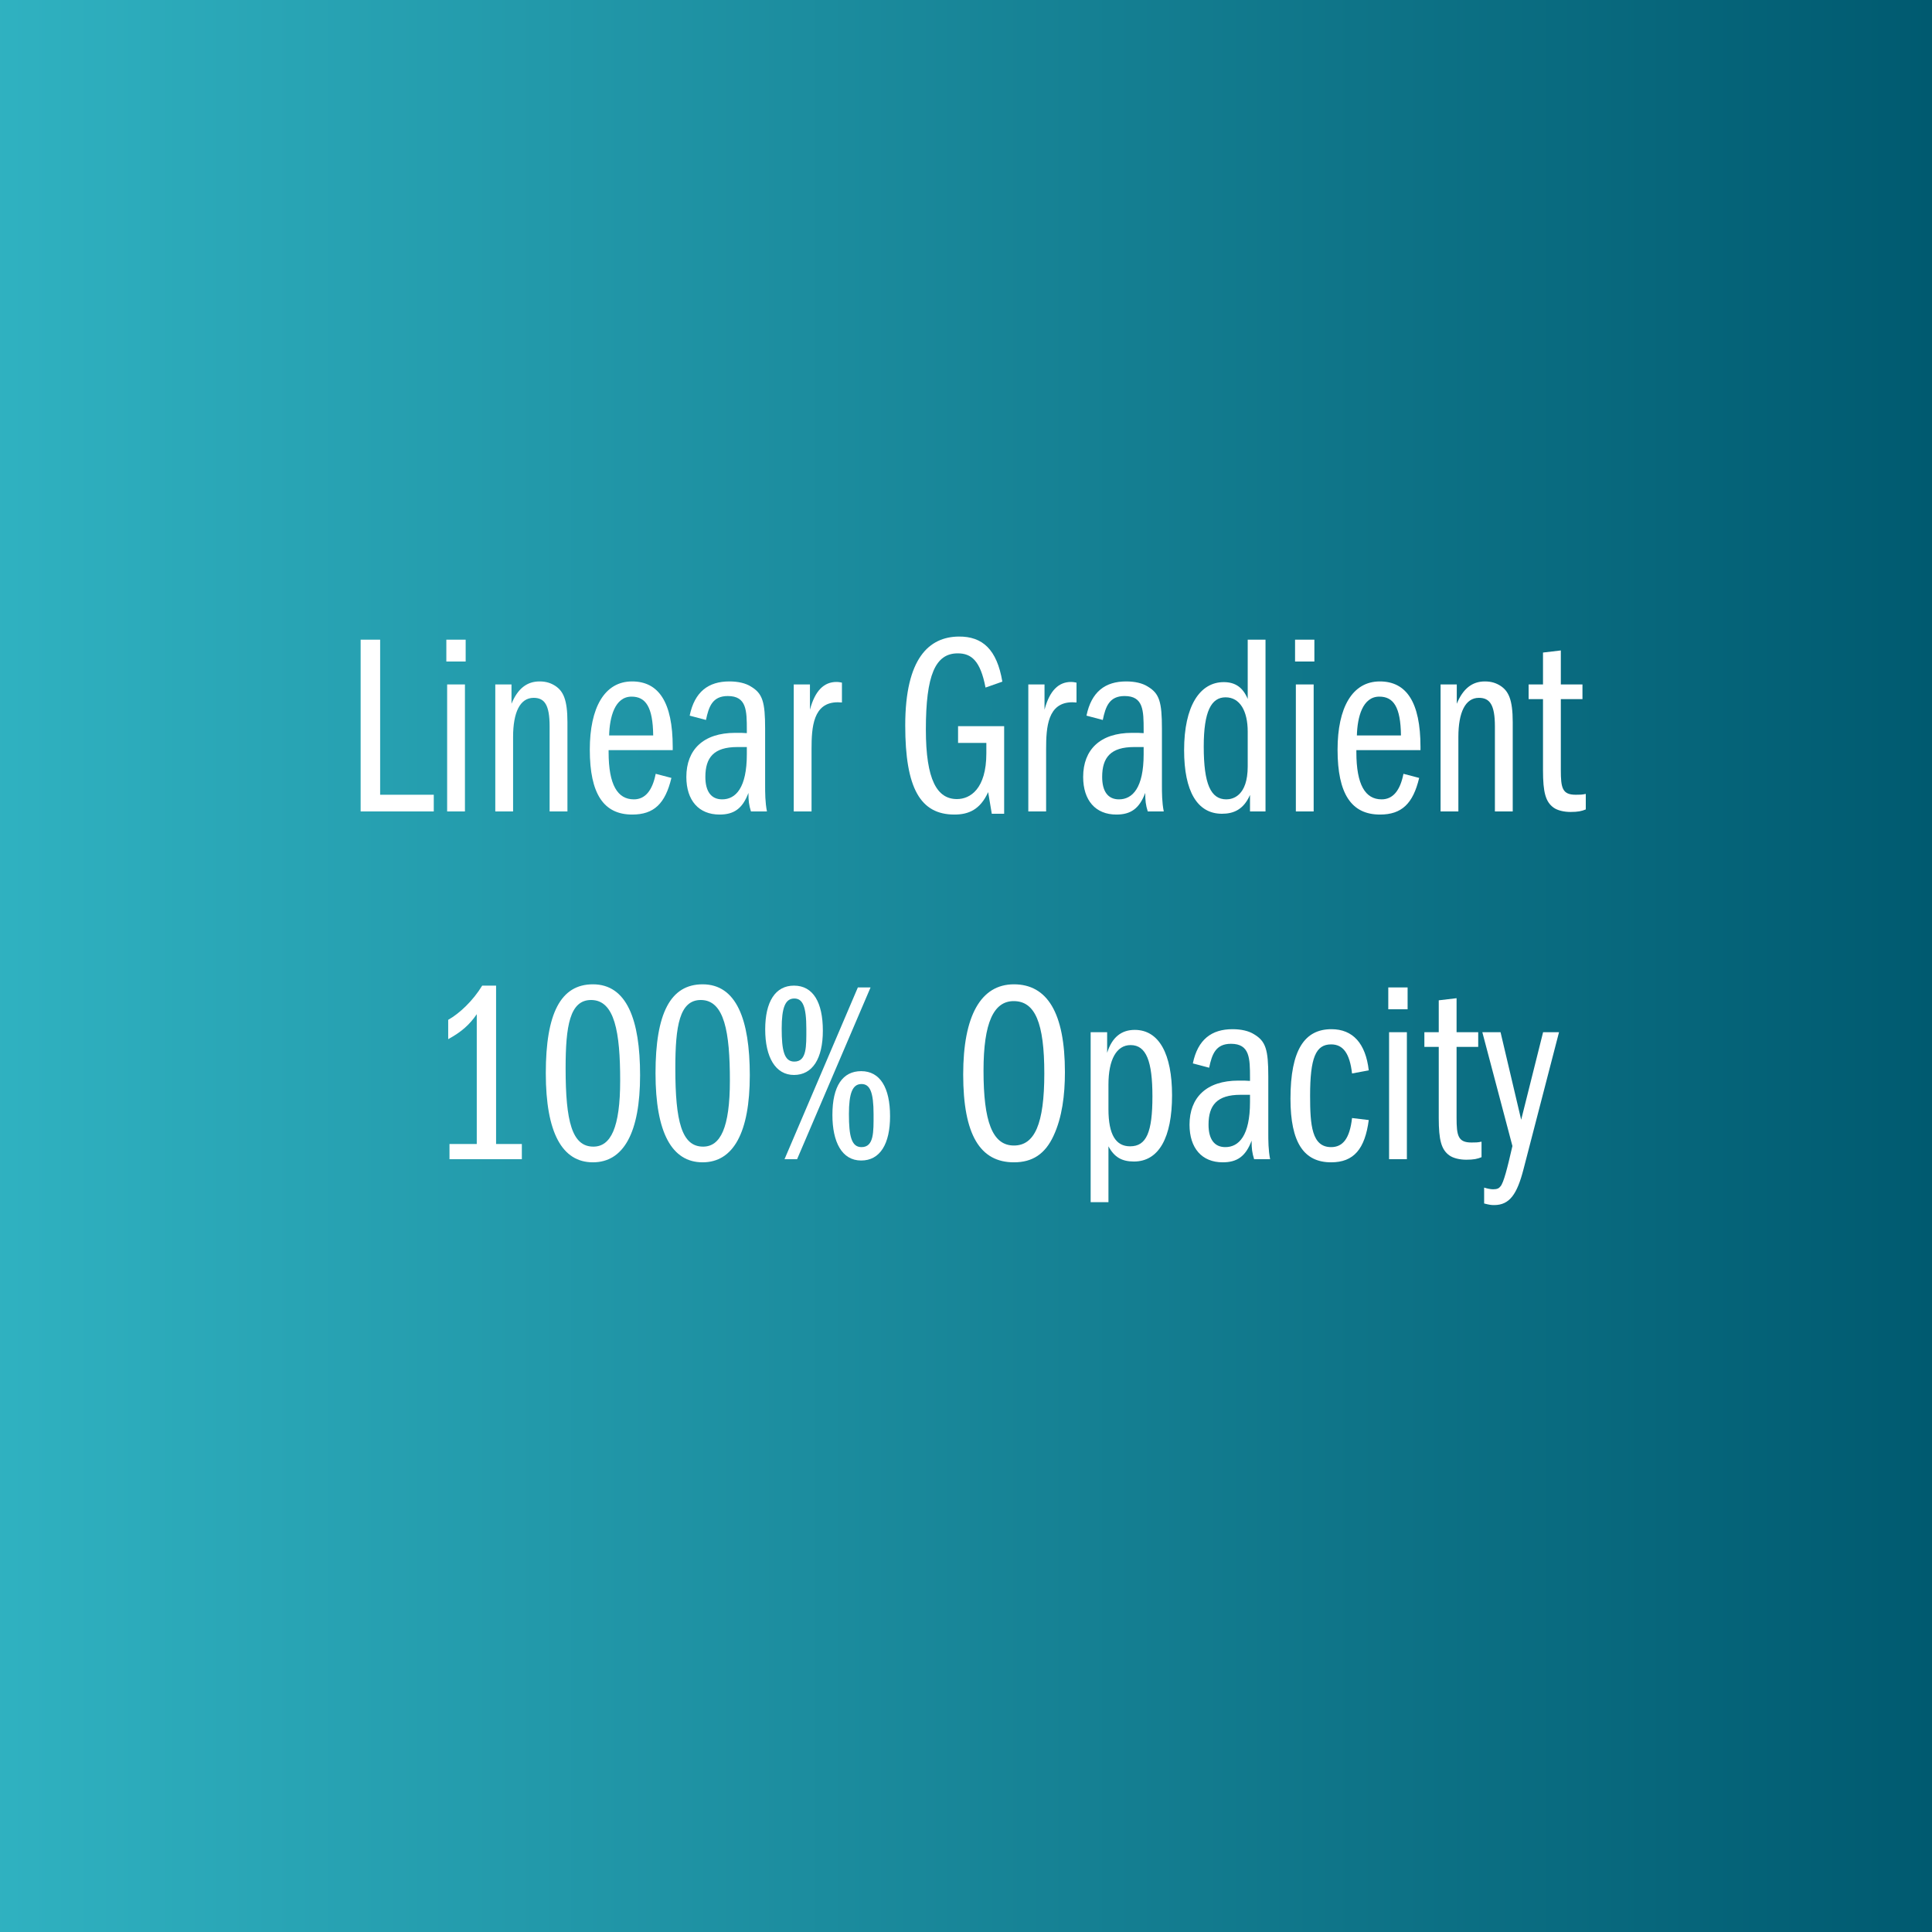 <svg xmlns="http://www.w3.org/2000/svg" xmlns:xlink="http://www.w3.org/1999/xlink" width="100" zoomAndPan="magnify" viewBox="0 0 75 75" height="100" preserveAspectRatio="xMidYMid meet" version="1.0"><defs><g/><linearGradient x1="1" gradientTransform="matrix(75, 0, 0, 75, 0, -0)" y1="0.5" x2="0" gradientUnits="userSpaceOnUse" y2="0.5" id="6d2b841d43"><stop stop-opacity="1" stop-color="rgb(0%, 35.3%, 43.9%)" offset="0"/><stop stop-opacity="1" stop-color="rgb(0.073%, 35.434%, 44.023%)" offset="0.008"/><stop stop-opacity="1" stop-color="rgb(0.22%, 35.703%, 44.272%)" offset="0.016"/><stop stop-opacity="1" stop-color="rgb(0.366%, 35.973%, 44.519%)" offset="0.023"/><stop stop-opacity="1" stop-color="rgb(0.513%, 36.243%, 44.768%)" offset="0.031"/><stop stop-opacity="1" stop-color="rgb(0.661%, 36.511%, 45.016%)" offset="0.039"/><stop stop-opacity="1" stop-color="rgb(0.807%, 36.781%, 45.265%)" offset="0.047"/><stop stop-opacity="1" stop-color="rgb(0.954%, 37.051%, 45.514%)" offset="0.055"/><stop stop-opacity="1" stop-color="rgb(1.1%, 37.32%, 45.763%)" offset="0.062"/><stop stop-opacity="1" stop-color="rgb(1.248%, 37.59%, 46.01%)" offset="0.07"/><stop stop-opacity="1" stop-color="rgb(1.395%, 37.859%, 46.259%)" offset="0.078"/><stop stop-opacity="1" stop-color="rgb(1.541%, 38.129%, 46.507%)" offset="0.086"/><stop stop-opacity="1" stop-color="rgb(1.688%, 38.399%, 46.756%)" offset="0.094"/><stop stop-opacity="1" stop-color="rgb(1.836%, 38.667%, 47.005%)" offset="0.102"/><stop stop-opacity="1" stop-color="rgb(1.982%, 38.937%, 47.252%)" offset="0.109"/><stop stop-opacity="1" stop-color="rgb(2.129%, 39.207%, 47.501%)" offset="0.117"/><stop stop-opacity="1" stop-color="rgb(2.275%, 39.476%, 47.749%)" offset="0.125"/><stop stop-opacity="1" stop-color="rgb(2.423%, 39.746%, 47.998%)" offset="0.133"/><stop stop-opacity="1" stop-color="rgb(2.57%, 40.016%, 48.247%)" offset="0.141"/><stop stop-opacity="1" stop-color="rgb(2.716%, 40.285%, 48.494%)" offset="0.148"/><stop stop-opacity="1" stop-color="rgb(2.863%, 40.555%, 48.743%)" offset="0.156"/><stop stop-opacity="1" stop-color="rgb(3.011%, 40.825%, 48.991%)" offset="0.164"/><stop stop-opacity="1" stop-color="rgb(3.157%, 41.093%, 49.24%)" offset="0.172"/><stop stop-opacity="1" stop-color="rgb(3.304%, 41.364%, 49.489%)" offset="0.18"/><stop stop-opacity="1" stop-color="rgb(3.45%, 41.632%, 49.738%)" offset="0.188"/><stop stop-opacity="1" stop-color="rgb(3.598%, 41.902%, 49.985%)" offset="0.195"/><stop stop-opacity="1" stop-color="rgb(3.745%, 42.172%, 50.233%)" offset="0.203"/><stop stop-opacity="1" stop-color="rgb(3.891%, 42.441%, 50.482%)" offset="0.211"/><stop stop-opacity="1" stop-color="rgb(4.037%, 42.711%, 50.731%)" offset="0.219"/><stop stop-opacity="1" stop-color="rgb(4.185%, 42.981%, 50.98%)" offset="0.227"/><stop stop-opacity="1" stop-color="rgb(4.332%, 43.25%, 51.227%)" offset="0.234"/><stop stop-opacity="1" stop-color="rgb(4.478%, 43.52%, 51.476%)" offset="0.242"/><stop stop-opacity="1" stop-color="rgb(4.625%, 43.79%, 51.724%)" offset="0.25"/><stop stop-opacity="1" stop-color="rgb(4.773%, 44.058%, 51.973%)" offset="0.258"/><stop stop-opacity="1" stop-color="rgb(4.919%, 44.328%, 52.222%)" offset="0.266"/><stop stop-opacity="1" stop-color="rgb(5.066%, 44.597%, 52.47%)" offset="0.273"/><stop stop-opacity="1" stop-color="rgb(5.212%, 44.867%, 52.718%)" offset="0.281"/><stop stop-opacity="1" stop-color="rgb(5.36%, 45.137%, 52.966%)" offset="0.289"/><stop stop-opacity="1" stop-color="rgb(5.507%, 45.406%, 53.215%)" offset="0.297"/><stop stop-opacity="1" stop-color="rgb(5.653%, 45.676%, 53.464%)" offset="0.305"/><stop stop-opacity="1" stop-color="rgb(5.8%, 45.946%, 53.712%)" offset="0.312"/><stop stop-opacity="1" stop-color="rgb(5.948%, 46.214%, 53.96%)" offset="0.32"/><stop stop-opacity="1" stop-color="rgb(6.094%, 46.484%, 54.208%)" offset="0.328"/><stop stop-opacity="1" stop-color="rgb(6.241%, 46.754%, 54.457%)" offset="0.336"/><stop stop-opacity="1" stop-color="rgb(6.389%, 47.023%, 54.706%)" offset="0.344"/><stop stop-opacity="1" stop-color="rgb(6.535%, 47.293%, 54.955%)" offset="0.352"/><stop stop-opacity="1" stop-color="rgb(6.682%, 47.563%, 55.203%)" offset="0.359"/><stop stop-opacity="1" stop-color="rgb(6.828%, 47.832%, 55.45%)" offset="0.367"/><stop stop-opacity="1" stop-color="rgb(6.976%, 48.102%, 55.699%)" offset="0.375"/><stop stop-opacity="1" stop-color="rgb(7.123%, 48.37%, 55.948%)" offset="0.383"/><stop stop-opacity="1" stop-color="rgb(7.269%, 48.64%, 56.197%)" offset="0.391"/><stop stop-opacity="1" stop-color="rgb(7.416%, 48.911%, 56.445%)" offset="0.398"/><stop stop-opacity="1" stop-color="rgb(7.564%, 49.179%, 56.693%)" offset="0.406"/><stop stop-opacity="1" stop-color="rgb(7.71%, 49.449%, 56.941%)" offset="0.414"/><stop stop-opacity="1" stop-color="rgb(7.857%, 49.719%, 57.19%)" offset="0.422"/><stop stop-opacity="1" stop-color="rgb(8.003%, 49.988%, 57.439%)" offset="0.43"/><stop stop-opacity="1" stop-color="rgb(8.151%, 50.258%, 57.687%)" offset="0.438"/><stop stop-opacity="1" stop-color="rgb(8.298%, 50.528%, 57.936%)" offset="0.445"/><stop stop-opacity="1" stop-color="rgb(8.444%, 50.797%, 58.183%)" offset="0.453"/><stop stop-opacity="1" stop-color="rgb(8.591%, 51.067%, 58.432%)" offset="0.461"/><stop stop-opacity="1" stop-color="rgb(8.739%, 51.335%, 58.681%)" offset="0.469"/><stop stop-opacity="1" stop-color="rgb(8.885%, 51.605%, 58.929%)" offset="0.477"/><stop stop-opacity="1" stop-color="rgb(9.032%, 51.875%, 59.178%)" offset="0.484"/><stop stop-opacity="1" stop-color="rgb(9.178%, 52.144%, 59.425%)" offset="0.492"/><stop stop-opacity="1" stop-color="rgb(9.326%, 52.414%, 59.674%)" offset="0.5"/><stop stop-opacity="1" stop-color="rgb(9.473%, 52.684%, 59.923%)" offset="0.508"/><stop stop-opacity="1" stop-color="rgb(9.619%, 52.953%, 60.172%)" offset="0.516"/><stop stop-opacity="1" stop-color="rgb(9.766%, 53.223%, 60.42%)" offset="0.523"/><stop stop-opacity="1" stop-color="rgb(9.914%, 53.493%, 60.667%)" offset="0.531"/><stop stop-opacity="1" stop-color="rgb(10.06%, 53.761%, 60.916%)" offset="0.539"/><stop stop-opacity="1" stop-color="rgb(10.207%, 54.031%, 61.165%)" offset="0.547"/><stop stop-opacity="1" stop-color="rgb(10.353%, 54.301%, 61.414%)" offset="0.555"/><stop stop-opacity="1" stop-color="rgb(10.501%, 54.57%, 61.662%)" offset="0.562"/><stop stop-opacity="1" stop-color="rgb(10.648%, 54.84%, 61.911%)" offset="0.57"/><stop stop-opacity="1" stop-color="rgb(10.794%, 55.109%, 62.158%)" offset="0.578"/><stop stop-opacity="1" stop-color="rgb(10.941%, 55.379%, 62.407%)" offset="0.586"/><stop stop-opacity="1" stop-color="rgb(11.089%, 55.649%, 62.656%)" offset="0.594"/><stop stop-opacity="1" stop-color="rgb(11.235%, 55.917%, 62.904%)" offset="0.602"/><stop stop-opacity="1" stop-color="rgb(11.382%, 56.187%, 63.153%)" offset="0.609"/><stop stop-opacity="1" stop-color="rgb(11.528%, 56.458%, 63.4%)" offset="0.617"/><stop stop-opacity="1" stop-color="rgb(11.676%, 56.726%, 63.649%)" offset="0.625"/><stop stop-opacity="1" stop-color="rgb(11.823%, 56.996%, 63.898%)" offset="0.633"/><stop stop-opacity="1" stop-color="rgb(11.969%, 57.266%, 64.146%)" offset="0.641"/><stop stop-opacity="1" stop-color="rgb(12.115%, 57.535%, 64.395%)" offset="0.648"/><stop stop-opacity="1" stop-color="rgb(12.263%, 57.805%, 64.644%)" offset="0.656"/><stop stop-opacity="1" stop-color="rgb(12.41%, 58.073%, 64.891%)" offset="0.664"/><stop stop-opacity="1" stop-color="rgb(12.556%, 58.344%, 65.14%)" offset="0.672"/><stop stop-opacity="1" stop-color="rgb(12.704%, 58.614%, 65.388%)" offset="0.68"/><stop stop-opacity="1" stop-color="rgb(12.851%, 58.882%, 65.637%)" offset="0.688"/><stop stop-opacity="1" stop-color="rgb(12.997%, 59.152%, 65.886%)" offset="0.695"/><stop stop-opacity="1" stop-color="rgb(13.144%, 59.422%, 66.133%)" offset="0.703"/><stop stop-opacity="1" stop-color="rgb(13.292%, 59.691%, 66.382%)" offset="0.711"/><stop stop-opacity="1" stop-color="rgb(13.438%, 59.961%, 66.631%)" offset="0.719"/><stop stop-opacity="1" stop-color="rgb(13.585%, 60.231%, 66.879%)" offset="0.727"/><stop stop-opacity="1" stop-color="rgb(13.731%, 60.5%, 67.128%)" offset="0.734"/><stop stop-opacity="1" stop-color="rgb(13.879%, 60.77%, 67.377%)" offset="0.742"/><stop stop-opacity="1" stop-color="rgb(14.026%, 61.04%, 67.624%)" offset="0.75"/><stop stop-opacity="1" stop-color="rgb(14.172%, 61.308%, 67.873%)" offset="0.758"/><stop stop-opacity="1" stop-color="rgb(14.319%, 61.578%, 68.121%)" offset="0.766"/><stop stop-opacity="1" stop-color="rgb(14.467%, 61.847%, 68.37%)" offset="0.773"/><stop stop-opacity="1" stop-color="rgb(14.613%, 62.117%, 68.619%)" offset="0.781"/><stop stop-opacity="1" stop-color="rgb(14.76%, 62.387%, 68.866%)" offset="0.789"/><stop stop-opacity="1" stop-color="rgb(14.906%, 62.656%, 69.115%)" offset="0.797"/><stop stop-opacity="1" stop-color="rgb(15.054%, 62.926%, 69.363%)" offset="0.805"/><stop stop-opacity="1" stop-color="rgb(15.201%, 63.196%, 69.612%)" offset="0.812"/><stop stop-opacity="1" stop-color="rgb(15.347%, 63.464%, 69.861%)" offset="0.82"/><stop stop-opacity="1" stop-color="rgb(15.494%, 63.734%, 70.108%)" offset="0.828"/><stop stop-opacity="1" stop-color="rgb(15.642%, 64.005%, 70.357%)" offset="0.836"/><stop stop-opacity="1" stop-color="rgb(15.788%, 64.273%, 70.605%)" offset="0.844"/><stop stop-opacity="1" stop-color="rgb(15.935%, 64.543%, 70.854%)" offset="0.852"/><stop stop-opacity="1" stop-color="rgb(16.081%, 64.812%, 71.103%)" offset="0.859"/><stop stop-opacity="1" stop-color="rgb(16.229%, 65.082%, 71.352%)" offset="0.867"/><stop stop-opacity="1" stop-color="rgb(16.376%, 65.352%, 71.599%)" offset="0.875"/><stop stop-opacity="1" stop-color="rgb(16.522%, 65.62%, 71.848%)" offset="0.883"/><stop stop-opacity="1" stop-color="rgb(16.669%, 65.891%, 72.096%)" offset="0.891"/><stop stop-opacity="1" stop-color="rgb(16.817%, 66.161%, 72.345%)" offset="0.898"/><stop stop-opacity="1" stop-color="rgb(16.963%, 66.429%, 72.594%)" offset="0.906"/><stop stop-opacity="1" stop-color="rgb(17.11%, 66.699%, 72.841%)" offset="0.914"/><stop stop-opacity="1" stop-color="rgb(17.256%, 66.969%, 73.09%)" offset="0.922"/><stop stop-opacity="1" stop-color="rgb(17.404%, 67.238%, 73.338%)" offset="0.93"/><stop stop-opacity="1" stop-color="rgb(17.551%, 67.508%, 73.587%)" offset="0.938"/><stop stop-opacity="1" stop-color="rgb(17.697%, 67.778%, 73.836%)" offset="0.945"/><stop stop-opacity="1" stop-color="rgb(17.844%, 68.047%, 74.084%)" offset="0.953"/><stop stop-opacity="1" stop-color="rgb(17.992%, 68.317%, 74.332%)" offset="0.961"/><stop stop-opacity="1" stop-color="rgb(18.138%, 68.585%, 74.58%)" offset="0.969"/><stop stop-opacity="1" stop-color="rgb(18.285%, 68.855%, 74.829%)" offset="0.977"/><stop stop-opacity="1" stop-color="rgb(18.433%, 69.125%, 75.078%)" offset="0.984"/><stop stop-opacity="1" stop-color="rgb(18.579%, 69.394%, 75.327%)" offset="0.992"/><stop stop-opacity="1" stop-color="rgb(18.726%, 69.664%, 75.574%)" offset="1"/></linearGradient></defs><rect x="-7.5" width="90" fill="#ffffff" y="-7.5" height="90" fill-opacity="1"/><rect x="-7.5" width="90" fill="#ffffff" y="-7.5" height="90" fill-opacity="1"/><rect x="-7.5" width="90" fill="#ffffff" y="-7.5" height="90" fill-opacity="1"/><rect x="-7.5" fill="url(#6d2b841d43)" width="90" y="-7.5" height="90"/><g fill="#ffffff" fill-opacity="1"><g transform="translate(13.359, 31.5)"><g><path d="M 0.641 -6.668 L 0.641 0 L 3.48 0 L 3.48 -0.648 L 1.398 -0.648 L 1.398 -6.668 Z M 0.641 -6.668 "/></g></g></g><g fill="#ffffff" fill-opacity="1"><g transform="translate(16.768, 31.5)"><g><path d="M 0.559 -6.668 L 0.559 -5.82 L 1.309 -5.82 L 1.309 -6.668 Z M 0.59 -4.93 L 0.59 0 L 1.281 0 L 1.281 -4.93 Z M 0.59 -4.93 "/></g></g></g><g fill="#ffffff" fill-opacity="1"><g transform="translate(18.637, 31.5)"><g><path d="M 2.309 -5.047 C 1.82 -5.047 1.461 -4.77 1.219 -4.18 L 1.219 -4.93 L 0.59 -4.93 L 0.59 0 L 1.281 0 L 1.281 -2.891 C 1.281 -3.848 1.551 -4.41 2.078 -4.41 C 2.5 -4.41 2.699 -4.141 2.699 -3.301 L 2.699 0 L 3.391 0 L 3.391 -3.469 C 3.391 -4.359 3.219 -4.668 2.93 -4.867 C 2.758 -4.98 2.57 -5.047 2.309 -5.047 Z M 2.309 -5.047 "/></g></g></g><g fill="#ffffff" fill-opacity="1"><g transform="translate(22.556, 31.5)"><g><path d="M 1.98 -5.047 C 0.91 -5.047 0.34 -4.027 0.34 -2.398 C 0.34 -0.68 0.879 0.121 1.988 0.121 C 2.828 0.121 3.27 -0.301 3.508 -1.301 L 2.898 -1.461 C 2.77 -0.809 2.488 -0.469 2.051 -0.469 C 1.418 -0.469 1.07 -1.031 1.07 -2.301 L 1.07 -2.379 L 3.559 -2.379 L 3.559 -2.5 C 3.559 -4.25 3.008 -5.047 1.98 -5.047 Z M 1.09 -2.949 C 1.109 -3.66 1.309 -4.457 1.961 -4.457 C 2.508 -4.457 2.789 -4.059 2.801 -2.949 Z M 1.09 -2.949 "/></g></g></g><g fill="#ffffff" fill-opacity="1"><g transform="translate(26.304, 31.5)"><g><path d="M 2.008 -5.047 C 1.199 -5.047 0.66 -4.648 0.469 -3.719 L 1.102 -3.551 C 1.211 -4.078 1.359 -4.48 1.949 -4.48 C 2.68 -4.48 2.688 -3.918 2.688 -3.16 L 2.688 -3.039 C 2.578 -3.051 2.43 -3.051 2.238 -3.051 C 1 -3.051 0.34 -2.398 0.34 -1.34 C 0.34 -0.43 0.82 0.121 1.629 0.121 C 2.188 0.121 2.52 -0.109 2.75 -0.719 C 2.75 -0.41 2.77 -0.25 2.848 0 L 3.469 0 C 3.398 -0.359 3.398 -0.73 3.398 -1.02 L 3.398 -3.211 C 3.398 -4.25 3.301 -4.578 2.848 -4.848 C 2.641 -4.98 2.348 -5.047 2.008 -5.047 Z M 1.078 -1.34 C 1.078 -2.098 1.41 -2.5 2.32 -2.5 L 2.688 -2.5 L 2.688 -2.219 C 2.688 -0.918 2.258 -0.469 1.73 -0.469 C 1.301 -0.469 1.078 -0.781 1.078 -1.34 Z M 1.078 -1.34 "/></g></g></g><g fill="#ffffff" fill-opacity="1"><g transform="translate(30.223, 31.5)"><g><path d="M 2.25 -5.027 C 1.77 -5.027 1.418 -4.699 1.219 -3.949 L 1.219 -4.93 L 0.59 -4.93 L 0.59 0 L 1.281 0 L 1.281 -2.418 C 1.281 -3.27 1.34 -4.238 2.301 -4.238 C 2.359 -4.238 2.418 -4.23 2.461 -4.23 L 2.461 -5 C 2.418 -5.008 2.34 -5.027 2.25 -5.027 Z M 2.25 -5.027 "/></g></g></g><g fill="#ffffff" fill-opacity="1"><g transform="translate(32.602, 31.5)"><g/></g></g><g fill="#ffffff" fill-opacity="1"><g transform="translate(34.731, 31.5)"><g><path d="M 2.488 -6.789 C 1.34 -6.777 0.41 -5.957 0.41 -3.34 C 0.41 -0.898 1 0.121 2.32 0.121 C 2.871 0.121 3.32 -0.07 3.629 -0.75 L 3.77 0.09 L 4.25 0.09 L 4.25 -3.309 L 2.461 -3.309 L 2.461 -2.66 L 3.559 -2.66 L 3.559 -2.258 C 3.559 -0.871 2.93 -0.48 2.418 -0.48 C 1.648 -0.48 1.211 -1.219 1.211 -3.18 C 1.211 -5.297 1.578 -6.137 2.449 -6.137 C 2.98 -6.137 3.328 -5.848 3.527 -4.809 L 4.18 -5.039 C 3.969 -6.289 3.41 -6.797 2.488 -6.789 Z M 2.488 -6.789 "/></g></g></g><g fill="#ffffff" fill-opacity="1"><g transform="translate(39.329, 31.5)"><g><path d="M 2.25 -5.027 C 1.77 -5.027 1.418 -4.699 1.219 -3.949 L 1.219 -4.93 L 0.59 -4.93 L 0.59 0 L 1.281 0 L 1.281 -2.418 C 1.281 -3.27 1.34 -4.238 2.301 -4.238 C 2.359 -4.238 2.418 -4.23 2.461 -4.23 L 2.461 -5 C 2.418 -5.008 2.34 -5.027 2.25 -5.027 Z M 2.25 -5.027 "/></g></g></g><g fill="#ffffff" fill-opacity="1"><g transform="translate(41.708, 31.5)"><g><path d="M 2.008 -5.047 C 1.199 -5.047 0.66 -4.648 0.469 -3.719 L 1.102 -3.551 C 1.211 -4.078 1.359 -4.48 1.949 -4.48 C 2.68 -4.48 2.688 -3.918 2.688 -3.16 L 2.688 -3.039 C 2.578 -3.051 2.43 -3.051 2.238 -3.051 C 1 -3.051 0.34 -2.398 0.34 -1.34 C 0.34 -0.43 0.82 0.121 1.629 0.121 C 2.188 0.121 2.52 -0.109 2.75 -0.719 C 2.75 -0.41 2.77 -0.25 2.848 0 L 3.469 0 C 3.398 -0.359 3.398 -0.73 3.398 -1.02 L 3.398 -3.211 C 3.398 -4.25 3.301 -4.578 2.848 -4.848 C 2.641 -4.98 2.348 -5.047 2.008 -5.047 Z M 1.078 -1.34 C 1.078 -2.098 1.41 -2.5 2.32 -2.5 L 2.688 -2.5 L 2.688 -2.219 C 2.688 -0.918 2.258 -0.469 1.73 -0.469 C 1.301 -0.469 1.078 -0.781 1.078 -1.34 Z M 1.078 -1.34 "/></g></g></g><g fill="#ffffff" fill-opacity="1"><g transform="translate(45.627, 31.5)"><g><path d="M 2.809 -6.668 L 2.809 -4.367 C 2.621 -4.82 2.32 -5.02 1.879 -5.02 C 0.949 -5.02 0.34 -4.09 0.34 -2.379 C 0.34 -0.781 0.852 0.09 1.809 0.09 C 2.258 0.09 2.648 -0.07 2.898 -0.641 L 2.898 0 L 3.5 0 L 3.5 -6.668 Z M 1.102 -2.52 C 1.102 -3.891 1.398 -4.43 1.949 -4.43 C 2.508 -4.43 2.809 -3.898 2.809 -3.098 L 2.809 -1.75 C 2.809 -0.602 2.23 -0.469 1.98 -0.469 C 1.371 -0.469 1.102 -1.07 1.102 -2.52 Z M 1.102 -2.52 "/></g></g></g><g fill="#ffffff" fill-opacity="1"><g transform="translate(49.715, 31.5)"><g><path d="M 0.559 -6.668 L 0.559 -5.82 L 1.309 -5.82 L 1.309 -6.668 Z M 0.59 -4.93 L 0.59 0 L 1.281 0 L 1.281 -4.93 Z M 0.59 -4.93 "/></g></g></g><g fill="#ffffff" fill-opacity="1"><g transform="translate(51.584, 31.5)"><g><path d="M 1.98 -5.047 C 0.91 -5.047 0.34 -4.027 0.34 -2.398 C 0.34 -0.68 0.879 0.121 1.988 0.121 C 2.828 0.121 3.27 -0.301 3.508 -1.301 L 2.898 -1.461 C 2.77 -0.809 2.488 -0.469 2.051 -0.469 C 1.418 -0.469 1.07 -1.031 1.07 -2.301 L 1.07 -2.379 L 3.559 -2.379 L 3.559 -2.5 C 3.559 -4.25 3.008 -5.047 1.98 -5.047 Z M 1.09 -2.949 C 1.109 -3.66 1.309 -4.457 1.961 -4.457 C 2.508 -4.457 2.789 -4.059 2.801 -2.949 Z M 1.09 -2.949 "/></g></g></g><g fill="#ffffff" fill-opacity="1"><g transform="translate(55.333, 31.5)"><g><path d="M 2.309 -5.047 C 1.82 -5.047 1.461 -4.77 1.219 -4.18 L 1.219 -4.93 L 0.59 -4.93 L 0.59 0 L 1.281 0 L 1.281 -2.891 C 1.281 -3.848 1.551 -4.41 2.078 -4.41 C 2.5 -4.41 2.699 -4.141 2.699 -3.301 L 2.699 0 L 3.391 0 L 3.391 -3.469 C 3.391 -4.359 3.219 -4.668 2.93 -4.867 C 2.758 -4.98 2.57 -5.047 2.309 -5.047 Z M 2.309 -5.047 "/></g></g></g><g fill="#ffffff" fill-opacity="1"><g transform="translate(59.251, 31.5)"><g><path d="M 1.34 -6.25 L 0.648 -6.168 L 0.648 -4.93 L 0.09 -4.93 L 0.09 -4.359 L 0.648 -4.359 L 0.648 -1.598 C 0.648 -0.738 0.75 -0.371 1.059 -0.148 C 1.211 -0.039 1.461 0.02 1.719 0.02 C 2.008 0.02 2.148 -0.012 2.309 -0.078 L 2.309 -0.68 C 2.148 -0.648 2.098 -0.648 1.918 -0.648 C 1.398 -0.648 1.34 -0.91 1.34 -1.609 L 1.34 -4.359 L 2.18 -4.359 L 2.18 -4.93 L 1.34 -4.93 Z M 1.34 -6.25 "/></g></g></g><g fill="#ffffff" fill-opacity="1"><g transform="translate(16.629, 45)"><g><path d="M 2.09 -6.738 C 1.73 -6.148 1.211 -5.66 0.77 -5.41 L 0.77 -4.66 C 1.281 -4.938 1.598 -5.219 1.879 -5.629 L 1.879 -0.59 L 0.82 -0.59 L 0.82 0 L 3.629 0 L 3.629 -0.59 L 2.629 -0.59 L 2.629 -6.738 Z M 2.09 -6.738 "/></g></g></g><g fill="#ffffff" fill-opacity="1"><g transform="translate(20.887, 45)"><g><path d="M 2.129 -6.789 C 0.879 -6.789 0.301 -5.66 0.301 -3.34 C 0.301 -1.02 0.941 0.121 2.129 0.121 C 3.32 0.121 3.961 -1.031 3.961 -3.258 C 3.961 -5.43 3.438 -6.789 2.129 -6.789 Z M 1.07 -3.527 C 1.07 -5.168 1.23 -6.18 2.059 -6.18 C 2.98 -6.18 3.188 -4.918 3.188 -3.051 C 3.188 -1.219 2.82 -0.488 2.148 -0.488 C 1.32 -0.488 1.07 -1.461 1.07 -3.527 Z M 1.07 -3.527 "/></g></g></g><g fill="#ffffff" fill-opacity="1"><g transform="translate(25.146, 45)"><g><path d="M 2.129 -6.789 C 0.879 -6.789 0.301 -5.66 0.301 -3.34 C 0.301 -1.02 0.941 0.121 2.129 0.121 C 3.32 0.121 3.961 -1.031 3.961 -3.258 C 3.961 -5.43 3.438 -6.789 2.129 -6.789 Z M 1.07 -3.527 C 1.07 -5.168 1.23 -6.18 2.059 -6.18 C 2.98 -6.18 3.188 -4.918 3.188 -3.051 C 3.188 -1.219 2.82 -0.488 2.148 -0.488 C 1.32 -0.488 1.07 -1.461 1.07 -3.527 Z M 1.07 -3.527 "/></g></g></g><g fill="#ffffff" fill-opacity="1"><g transform="translate(29.404, 45)"><g><path d="M 1.418 -6.738 C 0.691 -6.738 0.301 -6.109 0.301 -5.039 C 0.301 -3.961 0.699 -3.27 1.418 -3.27 C 2.141 -3.27 2.539 -3.91 2.539 -4.988 C 2.539 -6.078 2.168 -6.738 1.418 -6.738 Z M 1.051 0 L 1.539 0 L 4.391 -6.668 L 3.898 -6.668 Z M 0.941 -5.07 C 0.941 -5.879 1.078 -6.238 1.43 -6.238 C 1.758 -6.238 1.898 -5.93 1.898 -5.059 C 1.898 -4.379 1.918 -3.789 1.43 -3.789 C 1.039 -3.789 0.941 -4.219 0.941 -5.07 Z M 4.027 -3.418 C 3.309 -3.418 2.91 -2.84 2.91 -1.719 C 2.91 -0.668 3.277 0.051 4.027 0.051 C 4.758 0.051 5.148 -0.59 5.148 -1.668 C 5.148 -2.781 4.758 -3.418 4.027 -3.418 Z M 3.551 -1.75 C 3.551 -2.559 3.688 -2.918 4.039 -2.918 C 4.367 -2.918 4.508 -2.609 4.508 -1.738 C 4.508 -1.059 4.527 -0.469 4.039 -0.469 C 3.648 -0.469 3.551 -0.898 3.551 -1.75 Z M 3.551 -1.75 "/></g></g></g><g fill="#ffffff" fill-opacity="1"><g transform="translate(36.981, 45)"><g><path d="M 2.379 -6.789 C 1.09 -6.789 0.41 -5.559 0.41 -3.289 C 0.41 -0.941 1.07 0.121 2.379 0.121 C 3.098 0.121 3.59 -0.199 3.918 -0.91 C 4.25 -1.621 4.359 -2.488 4.359 -3.379 C 4.359 -5.688 3.668 -6.789 2.379 -6.789 Z M 1.199 -3.438 C 1.199 -5.309 1.598 -6.137 2.371 -6.137 C 3.199 -6.137 3.559 -5.297 3.559 -3.328 C 3.559 -1.359 3.18 -0.531 2.379 -0.531 C 1.539 -0.531 1.199 -1.469 1.199 -3.438 Z M 1.199 -3.438 "/></g></g></g><g fill="#ffffff" fill-opacity="1"><g transform="translate(41.749, 45)"><g><path d="M 2.301 -5.02 C 1.781 -5.02 1.418 -4.73 1.23 -4.129 L 1.23 -4.93 L 0.59 -4.93 L 0.59 1.668 L 1.281 1.668 L 1.281 -0.5 C 1.508 -0.078 1.801 0.09 2.27 0.09 C 3.238 0.09 3.75 -0.84 3.75 -2.48 C 3.75 -4.078 3.25 -5.02 2.301 -5.02 Z M 2.988 -2.438 C 2.988 -1.051 2.758 -0.5 2.121 -0.5 C 1.57 -0.5 1.281 -0.949 1.281 -1.941 L 1.281 -2.898 C 1.281 -3.859 1.59 -4.43 2.141 -4.43 C 2.75 -4.43 2.988 -3.801 2.988 -2.438 Z M 2.988 -2.438 "/></g></g></g><g fill="#ffffff" fill-opacity="1"><g transform="translate(45.837, 45)"><g><path d="M 2.008 -5.047 C 1.199 -5.047 0.66 -4.648 0.469 -3.719 L 1.102 -3.551 C 1.211 -4.078 1.359 -4.48 1.949 -4.48 C 2.68 -4.48 2.688 -3.918 2.688 -3.16 L 2.688 -3.039 C 2.578 -3.051 2.43 -3.051 2.238 -3.051 C 1 -3.051 0.34 -2.398 0.34 -1.34 C 0.34 -0.43 0.82 0.121 1.629 0.121 C 2.188 0.121 2.52 -0.109 2.75 -0.719 C 2.75 -0.41 2.77 -0.25 2.848 0 L 3.469 0 C 3.398 -0.359 3.398 -0.73 3.398 -1.02 L 3.398 -3.211 C 3.398 -4.25 3.301 -4.578 2.848 -4.848 C 2.641 -4.98 2.348 -5.047 2.008 -5.047 Z M 1.078 -1.34 C 1.078 -2.098 1.41 -2.5 2.32 -2.5 L 2.688 -2.5 L 2.688 -2.219 C 2.688 -0.918 2.258 -0.469 1.73 -0.469 C 1.301 -0.469 1.078 -0.781 1.078 -1.34 Z M 1.078 -1.34 "/></g></g></g><g fill="#ffffff" fill-opacity="1"><g transform="translate(49.756, 45)"><g><path d="M 1.93 -5.047 C 0.898 -5.047 0.34 -4.258 0.34 -2.348 C 0.34 -0.629 0.871 0.121 1.918 0.121 C 2.801 0.121 3.23 -0.398 3.379 -1.52 L 2.73 -1.598 C 2.641 -0.801 2.371 -0.469 1.918 -0.469 C 1.168 -0.469 1.102 -1.32 1.102 -2.461 C 1.102 -3.938 1.32 -4.457 1.918 -4.457 C 2.391 -4.457 2.641 -4.098 2.73 -3.328 L 3.379 -3.449 C 3.258 -4.5 2.758 -5.047 1.93 -5.047 Z M 1.93 -5.047 "/></g></g></g><g fill="#ffffff" fill-opacity="1"><g transform="translate(53.334, 45)"><g><path d="M 0.559 -6.668 L 0.559 -5.82 L 1.309 -5.82 L 1.309 -6.668 Z M 0.59 -4.93 L 0.59 0 L 1.281 0 L 1.281 -4.93 Z M 0.59 -4.93 "/></g></g></g><g fill="#ffffff" fill-opacity="1"><g transform="translate(55.204, 45)"><g><path d="M 1.34 -6.25 L 0.648 -6.168 L 0.648 -4.93 L 0.09 -4.93 L 0.09 -4.359 L 0.648 -4.359 L 0.648 -1.598 C 0.648 -0.738 0.75 -0.371 1.059 -0.148 C 1.211 -0.039 1.461 0.02 1.719 0.02 C 2.008 0.02 2.148 -0.012 2.309 -0.078 L 2.309 -0.68 C 2.148 -0.648 2.098 -0.648 1.918 -0.648 C 1.398 -0.648 1.34 -0.91 1.34 -1.609 L 1.34 -4.359 L 2.18 -4.359 L 2.18 -4.93 L 1.34 -4.93 Z M 1.34 -6.25 "/></g></g></g><g fill="#ffffff" fill-opacity="1"><g transform="translate(57.583, 45)"><g><path d="M -0.039 -4.93 L 1.129 -0.512 C 0.93 0.359 0.789 0.91 0.668 1.051 C 0.609 1.129 0.539 1.168 0.379 1.168 C 0.289 1.168 0.148 1.141 0.031 1.102 L 0.031 1.719 C 0.23 1.77 0.301 1.781 0.418 1.781 C 1.02 1.781 1.309 1.359 1.559 0.391 L 2.938 -4.93 L 2.32 -4.93 L 1.469 -1.531 L 0.668 -4.93 Z M -0.039 -4.93 "/></g></g></g></svg>